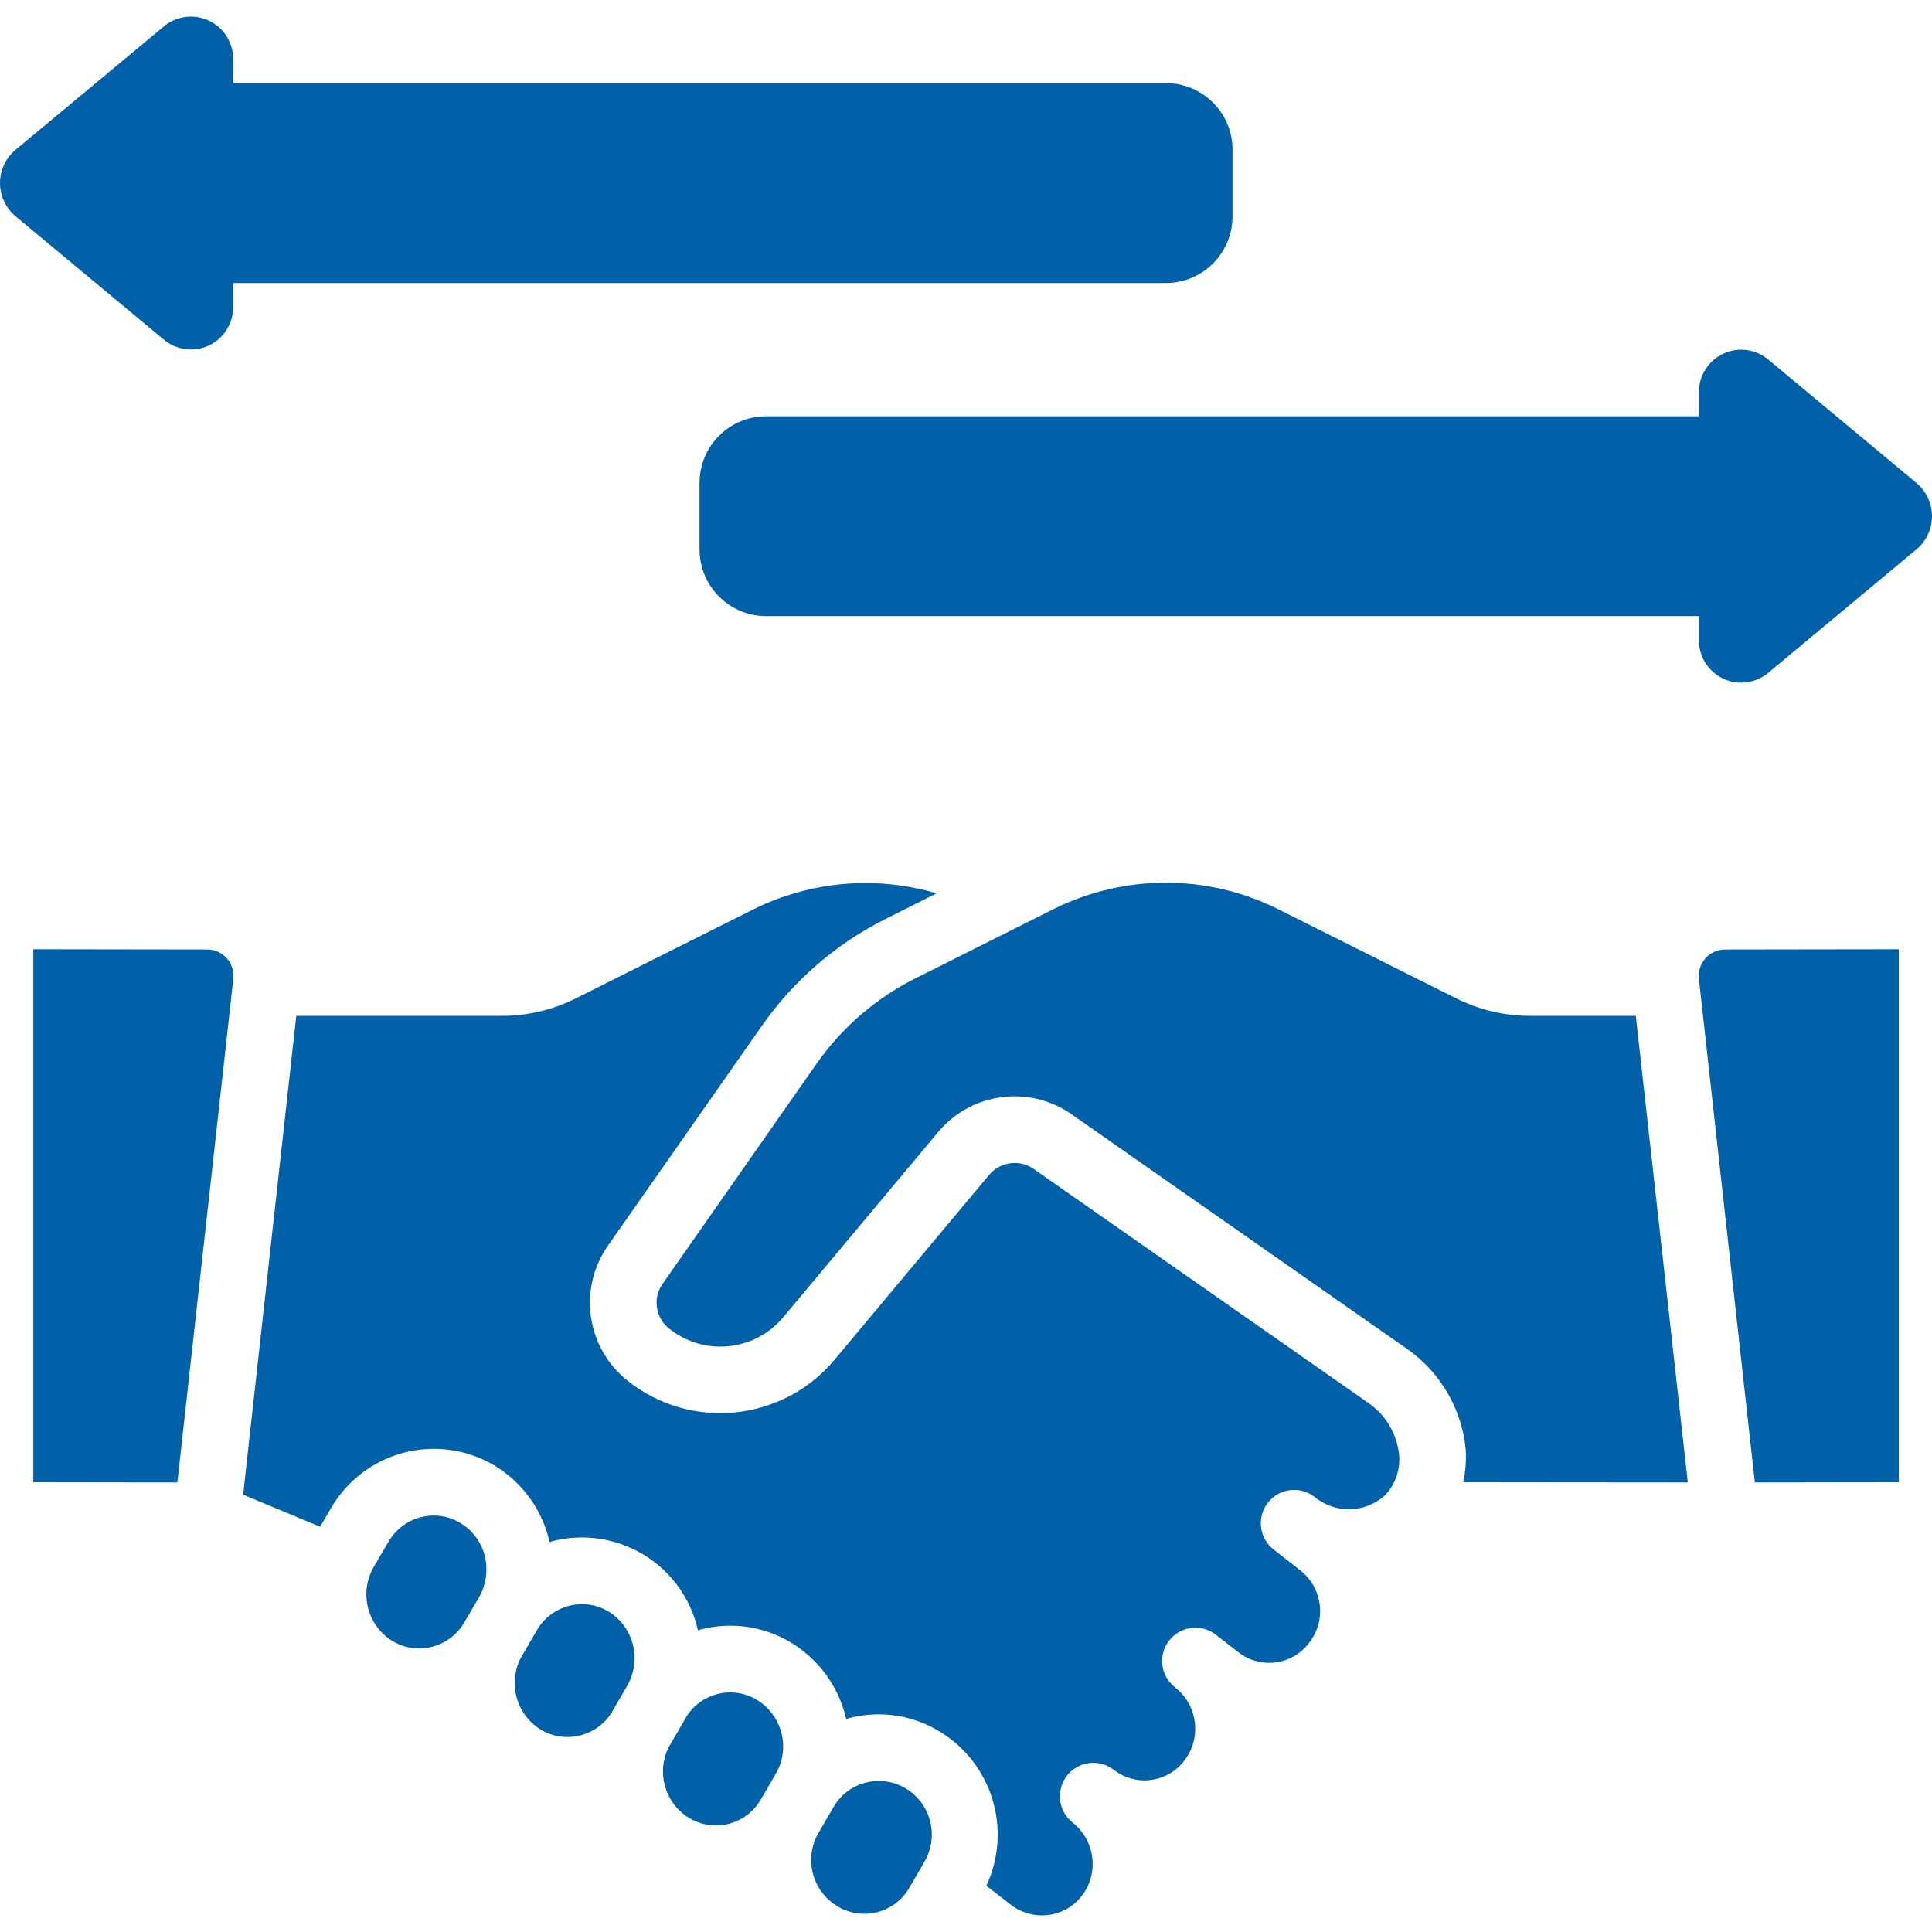 <svg width="46" height="46" viewBox="0 0 46 46" fill="none" xmlns="http://www.w3.org/2000/svg">
<g clip-path="url(#clip0_569_3224)">
<path fill-rule="evenodd" clip-rule="evenodd" d="M10.328 36.084C10.222 36.084 10.117 36.098 10.015 36.124C9.691 36.209 9.415 36.42 9.248 36.711L8.898 37.309C8.544 37.922 8.743 38.704 9.346 39.073C9.63 39.244 9.972 39.292 10.292 39.208C10.616 39.123 10.893 38.911 11.059 38.621L11.41 38.023C11.523 37.825 11.582 37.6 11.581 37.372C11.587 36.919 11.352 36.496 10.963 36.262C10.771 36.146 10.552 36.085 10.328 36.084Z" fill="#0060A8"/>
<path fill-rule="evenodd" clip-rule="evenodd" d="M41.073 22.607C40.895 22.608 40.724 22.684 40.606 22.818C40.487 22.951 40.43 23.129 40.45 23.306L41.782 35.296L45.209 35.291V22.601L41.073 22.607Z" fill="#0060A8"/>
<path fill-rule="evenodd" clip-rule="evenodd" d="M5.398 22.816C5.28 22.682 5.109 22.606 4.93 22.607L0.793 22.601V35.291L4.223 35.296L5.555 23.306C5.576 23.128 5.519 22.949 5.398 22.816Z" fill="#0060A8"/>
<path fill-rule="evenodd" clip-rule="evenodd" d="M17.077 40.336C16.762 40.417 16.491 40.62 16.326 40.9C16.322 40.91 16.318 40.92 16.312 40.929L15.962 41.529L15.955 41.538C15.607 42.149 15.811 42.927 16.414 43.289C16.697 43.458 17.036 43.507 17.355 43.424C17.674 43.341 17.947 43.134 18.113 42.849L18.473 42.23C18.826 41.618 18.623 40.836 18.017 40.471C17.735 40.301 17.396 40.252 17.077 40.336Z" fill="#0060A8"/>
<path fill-rule="evenodd" clip-rule="evenodd" d="M13.86 38.193C13.754 38.194 13.649 38.207 13.547 38.234C13.224 38.318 12.948 38.529 12.781 38.818L12.43 39.419C12.076 40.031 12.274 40.813 12.877 41.183C13.162 41.352 13.502 41.401 13.822 41.318C14.143 41.235 14.416 41.028 14.583 40.742L14.588 40.732L14.947 40.114V40.109C15.282 39.5 15.082 38.736 14.491 38.37C14.3 38.256 14.082 38.194 13.86 38.193Z" fill="#0060A8"/>
<path fill-rule="evenodd" clip-rule="evenodd" d="M17.965 21.638L13.711 23.77C13.163 24.045 12.558 24.188 11.944 24.187H7.054L5.789 35.587L7.622 36.351L7.88 35.91C8.258 35.255 8.883 34.779 9.615 34.588C10.347 34.397 11.125 34.507 11.775 34.894C12.442 35.299 12.916 35.957 13.086 36.718C13.107 36.713 13.125 36.702 13.146 36.696C13.889 36.504 14.678 36.622 15.333 37.022C15.987 37.422 16.452 38.071 16.619 38.82C16.639 38.815 16.657 38.804 16.678 38.799C17.407 38.607 18.183 38.718 18.829 39.107C19.499 39.51 19.976 40.169 20.148 40.932C20.169 40.926 20.187 40.915 20.209 40.909C20.938 40.717 21.715 40.829 22.36 41.219C23.623 41.976 24.108 43.565 23.484 44.898L24.073 45.356C24.328 45.551 24.651 45.637 24.969 45.594C25.285 45.553 25.571 45.387 25.762 45.132L25.791 45.096C26.168 44.554 26.061 43.813 25.545 43.4C25.197 43.131 25.133 42.631 25.401 42.282C25.67 41.934 26.171 41.87 26.519 42.139C26.77 42.334 27.089 42.421 27.404 42.38C27.72 42.339 28.006 42.173 28.198 41.92C28.615 41.379 28.519 40.603 27.983 40.18L27.97 40.169C27.63 39.899 27.57 39.405 27.836 39.062C28.103 38.719 28.596 38.654 28.942 38.916C28.95 38.921 28.957 38.927 28.963 38.933L29.485 39.339C29.737 39.536 30.057 39.623 30.374 39.581C30.692 39.539 30.978 39.371 31.17 39.115C31.372 38.857 31.463 38.53 31.422 38.205C31.381 37.88 31.212 37.584 30.953 37.385L30.325 36.893C29.979 36.623 29.918 36.125 30.188 35.779C30.457 35.434 30.956 35.372 31.301 35.642C31.798 36.053 32.523 36.029 32.992 35.586C33.23 35.328 33.346 34.981 33.312 34.632C33.259 34.148 33.003 33.708 32.608 33.423L24.625 27.841C24.285 27.595 23.812 27.655 23.546 27.979L19.866 32.38C18.628 33.854 16.441 34.072 14.938 32.871C13.954 32.085 13.756 30.667 14.487 29.642L18.14 24.424C18.896 23.343 19.911 22.467 21.092 21.877L22.301 21.27C20.861 20.845 19.313 20.977 17.965 21.638Z" fill="#0060A8"/>
<path fill-rule="evenodd" clip-rule="evenodd" d="M20.917 42.404C20.478 42.405 20.071 42.639 19.85 43.018L19.708 43.263L19.485 43.647C19.136 44.252 19.337 45.026 19.936 45.386L19.947 45.393C20.23 45.562 20.57 45.61 20.889 45.528C21.208 45.445 21.481 45.239 21.647 44.954L22.013 44.324C22.364 43.717 22.164 42.94 21.563 42.579C21.367 42.463 21.144 42.403 20.917 42.404Z" fill="#0060A8"/>
<path fill-rule="evenodd" clip-rule="evenodd" d="M36.437 24.187C35.822 24.188 35.215 24.044 34.666 23.768L30.41 21.636C28.738 20.81 26.776 20.81 25.103 21.636L21.802 23.291C20.857 23.764 20.045 24.464 19.44 25.329L15.783 30.558C15.686 30.69 15.633 30.851 15.633 31.015C15.632 31.256 15.741 31.483 15.929 31.632C16.757 32.296 17.963 32.178 18.646 31.367L22.329 26.963C23.123 26.003 24.524 25.821 25.537 26.547L33.548 32.15C34.315 32.707 34.807 33.566 34.898 34.51C34.914 34.772 34.895 35.035 34.839 35.291L40.186 35.296L38.948 24.187H36.437Z" fill="#0060A8"/>
<path fill-rule="evenodd" clip-rule="evenodd" d="M3.899 8.086C4.198 8.337 4.616 8.392 4.971 8.227C5.325 8.061 5.551 7.706 5.552 7.315V6.738H27.76C28.636 6.738 29.346 6.028 29.346 5.151V3.565C29.346 2.689 28.636 1.979 27.76 1.979H5.552V1.401C5.551 1.011 5.325 0.655 4.971 0.49C4.616 0.325 4.198 0.379 3.899 0.631L0.363 3.573C0.133 3.769 0 4.056 0 4.358C0 4.66 0.133 4.948 0.363 5.143L3.899 8.086Z" fill="#0060A8"/>
<path fill-rule="evenodd" clip-rule="evenodd" d="M40.45 9.333V9.911H18.242C17.366 9.911 16.656 10.621 16.656 11.497V13.083C16.656 13.959 17.366 14.669 18.242 14.669H40.45V15.247C40.45 15.638 40.676 15.993 41.03 16.159C41.383 16.325 41.801 16.27 42.101 16.02L45.637 13.075C45.867 12.879 46 12.592 46 12.29C46 11.988 45.867 11.701 45.637 11.505L42.103 8.562C41.803 8.311 41.385 8.256 41.031 8.421C40.677 8.587 40.45 8.942 40.45 9.333Z" fill="#0060A8"/>
</g>
<defs>
<clipPath id="clip0_569_3224">
<rect width="46" height="46" fill="white"/>
</clipPath>
</defs>
</svg>
